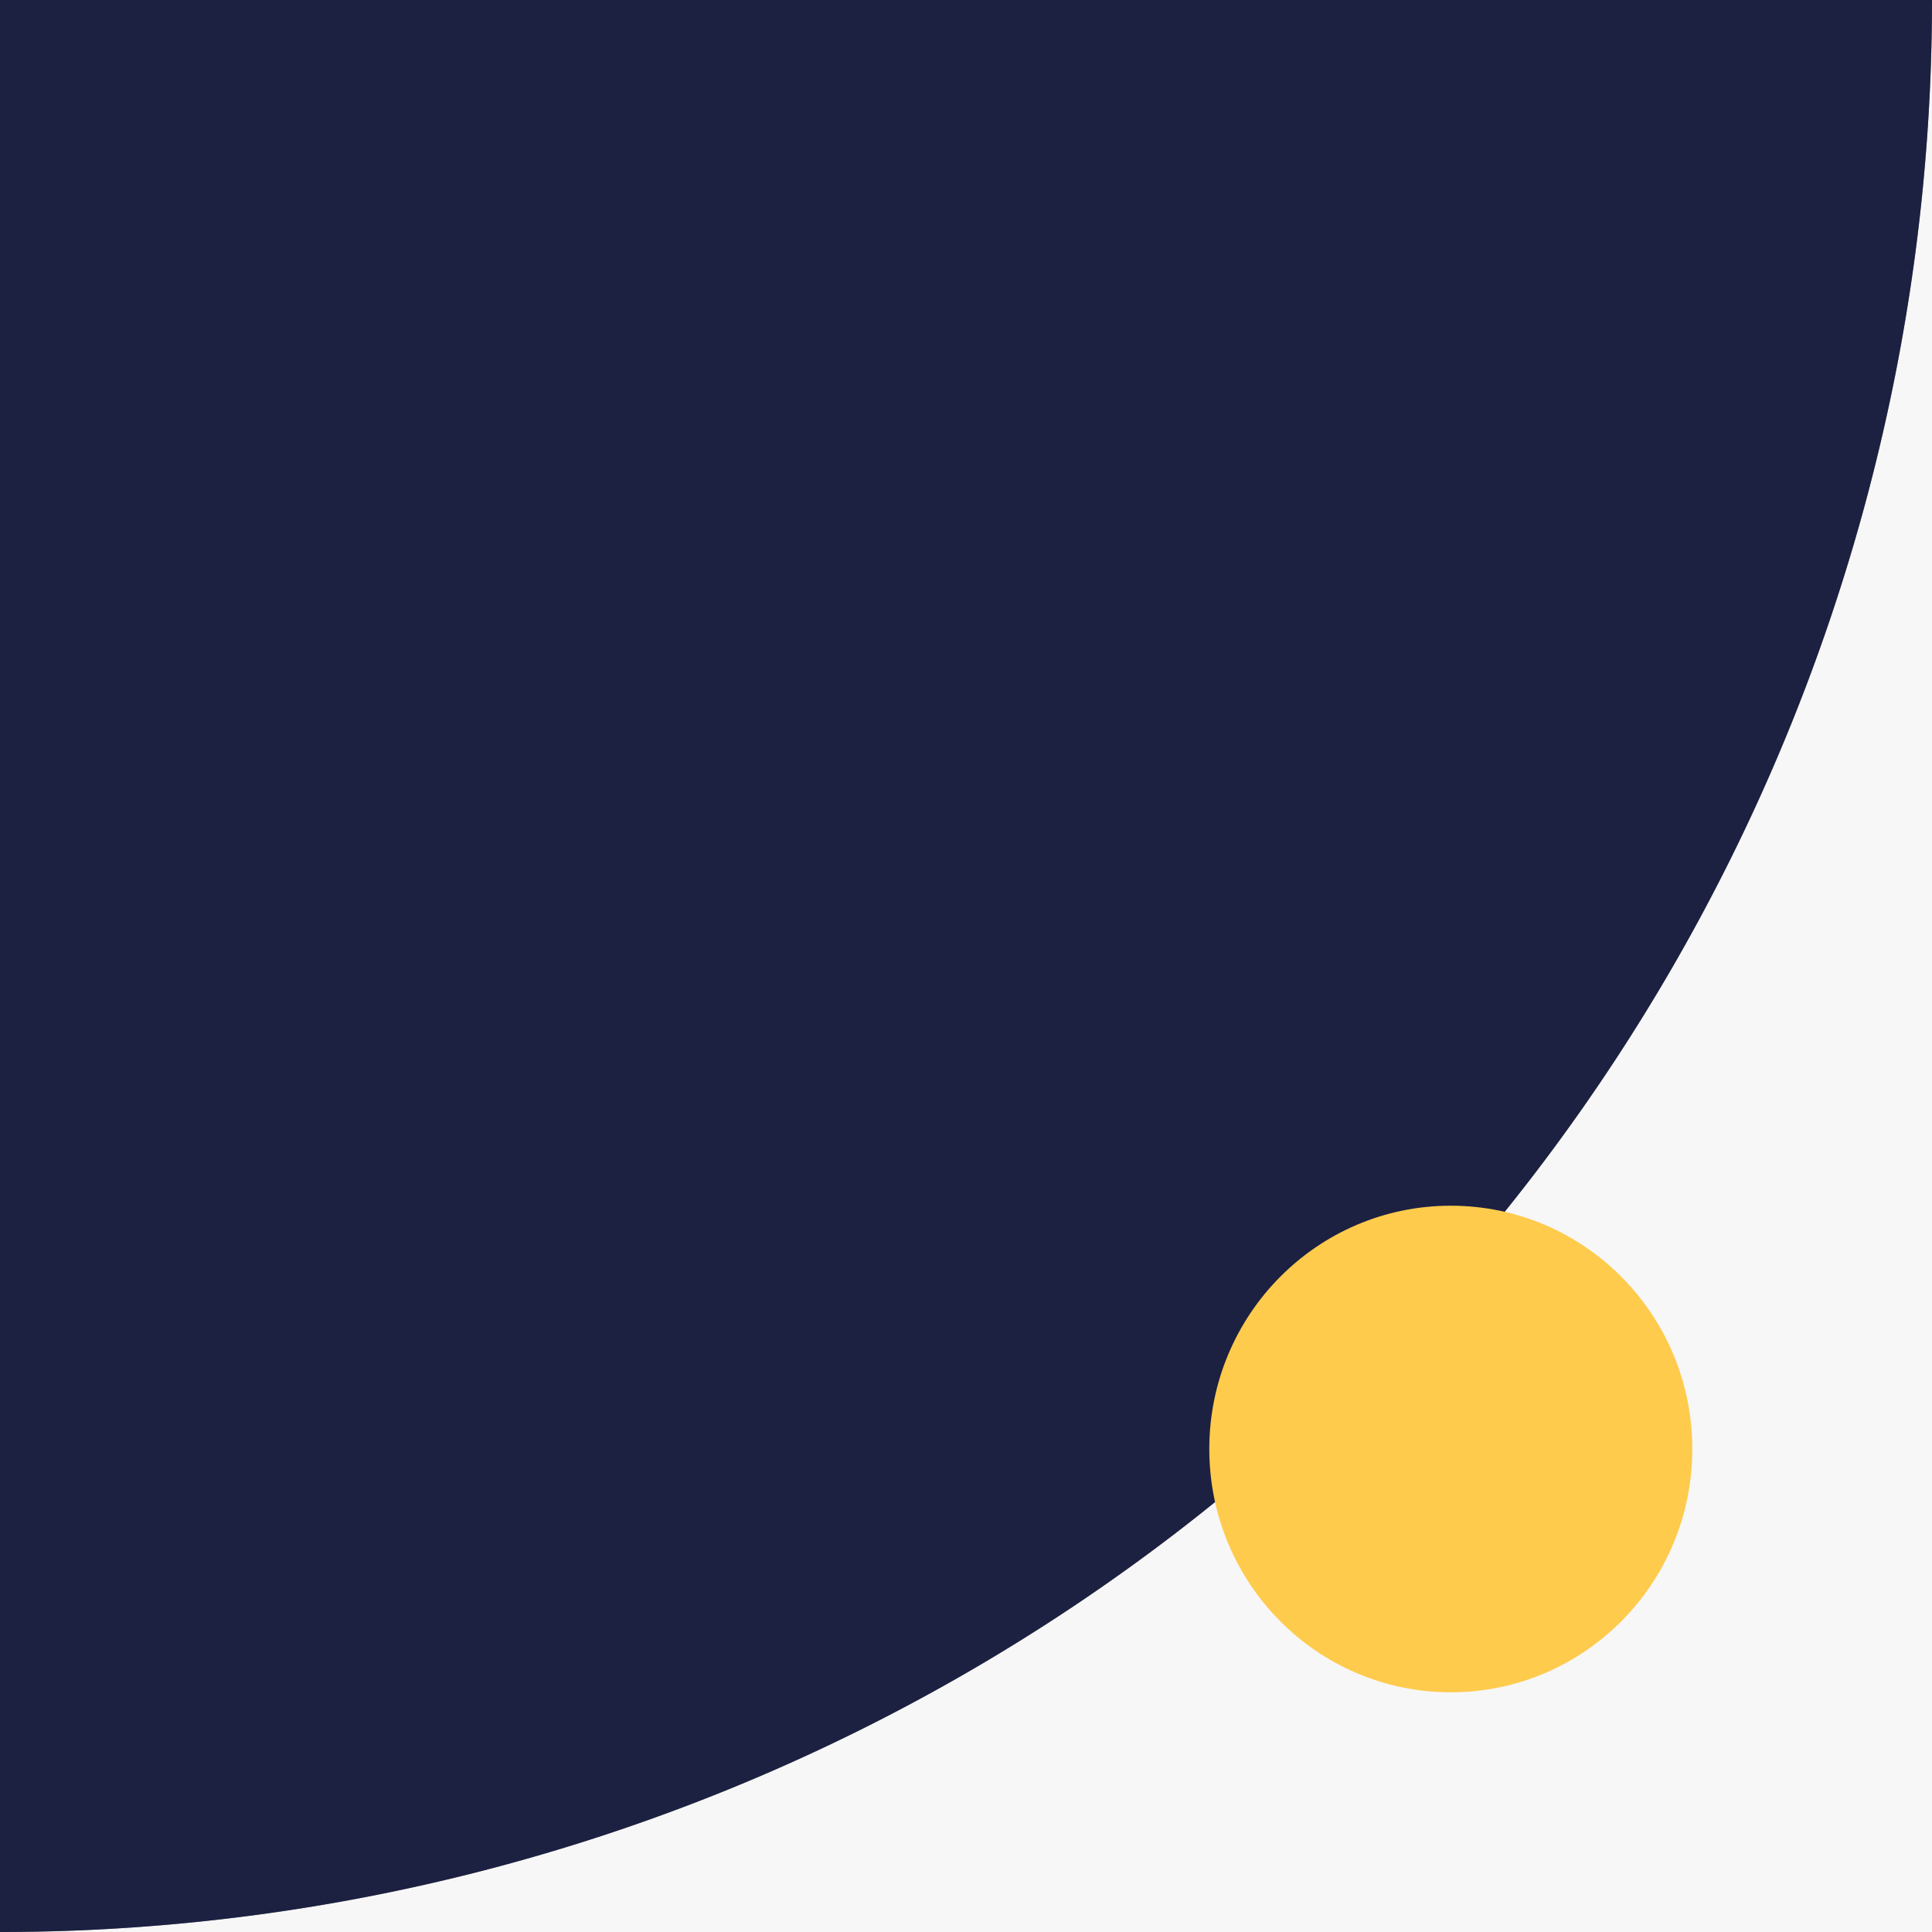 <svg xmlns="http://www.w3.org/2000/svg" width="147.333" height="147.333" viewBox="0 0 147.333 147.333">
  <rect x="0" y="0" width="147.333" height="147.333" fill="#808080" stroke="none"/>
  <g id="Group_121" data-name="Group 121" transform="translate(0 0)">
    <path id="Path_597" data-name="Path 597" d="M0,147.333H147.333V0A147.333,147.333,0,0,1,0,147.333" fill="#f7f7f7"/>
    <path id="Intersection_1" data-name="Intersection 1" d="M-2290,2797.333V2650h147.333A147.338,147.338,0,0,1-2290,2797.333Z" transform="translate(2290 -2650)" fill="#1c2142"/>
    <ellipse id="Ellipse_6392" data-name="Ellipse 6392" cx="18.417" cy="18.553" rx="18.417" ry="18.553" transform="translate(92.22 91.947)" fill="#fecb4c"/>
  </g>
</svg>
